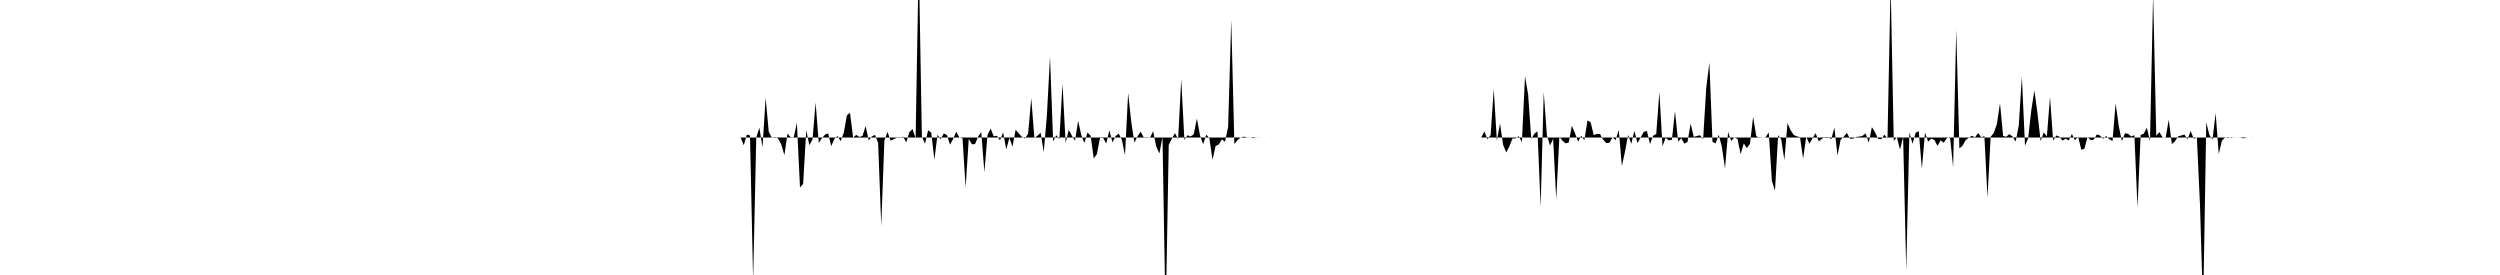 <svg viewBox="0 0 200 22" >
<polyline points="0,11 0.25,11 0.50,11 0.75,11 1,11 1.25,11 1.50,11 1.75,11 2,11 2.25,11 2.50,11 2.75,11 3,11 3.25,11 3.50,11 3.75,11 4,11 4.25,11 4.50,11 4.75,11 5,11 5.25,11 5.50,11 5.75,11 6,11 6.25,11 6.50,11 6.75,11 7,11 7.25,11 7.50,11 7.75,11 8,11 8.25,11 8.50,11 8.75,11 9,11 9.25,11 9.50,11 9.75,11 10,11 10.25,11 10.50,11 10.75,11 11,11 11.25,11 11.50,11 11.75,11 12,11 12.25,11 12.50,11 12.75,11 13,11 13.25,11 13.50,11 13.75,11 14,11 14.25,11 14.50,11 14.75,11 15,11 15.25,11 15.50,11 15.75,11 16,11 16.25,11 16.50,11 16.75,11 17,11 17.25,11 17.50,11 17.75,11 18,11 18.25,11 18.50,11 18.75,11 19,11 19.25,11 19.50,11 19.75,11 20,11 20.25,11 20.50,11 20.75,11 21,11 21.25,11 21.50,11 21.75,11 22,11 22.25,11 22.50,11 22.75,11 23,11 23.25,11 23.50,11 23.75,11 24,11 24.25,11 24.50,11 24.75,11 25,11 25.25,11 25.50,11 25.75,11 26,11 26.25,11 26.50,11 26.75,11 27,11 27.25,11 27.50,11 27.75,11 28,11 28.25,11 28.50,11 28.75,11 29,11 29.25,11 29.50,11 29.75,11 30,11 30.25,11 30.50,11 30.75,11 31,11 31.25,11 31.50,11 31.75,11 32,11 32.25,11 32.50,11 32.75,11 33,11 33.25,11 33.50,11 33.75,11 34,11 34.25,11 34.50,11 34.75,11 35,11 35.25,11 35.50,11 35.75,11 36,11 36.25,11 36.50,11 36.75,11 37,11 37.25,11 37.50,11 37.75,11 38,11 38.25,11 38.50,11 38.75,11 39,11 39.25,11 39.50,11 39.75,11 40,11 40.25,11 40.50,11 40.75,11 41,11 41.25,11 41.50,11 41.75,11 42,11 42.25,11 42.50,11 42.75,11 43,11 43.25,11 43.50,11 43.75,11 44,11 44.25,11 44.50,11 44.75,11 45,11 45.25,11 45.50,11 45.75,11 46,11 46.25,11 46.50,11 46.75,11 47,11 47.25,11 47.50,11 47.75,11 48,11 48.25,11 48.50,11 48.75,11 49,11 49.25,11 49.50,11 49.75,11 50,11 50.25,11 50.50,11 50.75,11 51,11 51.25,11 51.50,11 51.75,11 52,11 52.25,11 52.50,11 52.75,11 53,11 53.25,11 53.50,11 53.75,11 54,11 54.25,11 54.50,11 54.75,11 55,11 55.25,11 55.50,11 55.75,11 56,11 56.25,11 56.50,11 56.75,11 57,11 57.25,11 57.50,11 57.75,11 58,11 58.25,11 58.50,11 58.75,11 59,11 59.25,11 59.50,11.62 59.75,10.76 60,10.84 60.25,22.44 60.50,11.01 60.75,10.22 61,11.80 61.25,7.82 61.50,10.54 61.75,11.03 62,10.95 62.25,11.09 62.50,11.55 62.75,12.41 63,10.69 63.25,10.98 63.50,10.98 63.75,9.82 64,15 64.25,14.72 64.50,10.42 64.75,11.61 65,11.16 65.25,8.20 65.50,11.43 65.75,11.06 66,10.77 66.25,10.67 66.50,11.69 66.75,11.11 67,10.88 67.25,11.29 67.50,10.62 67.75,9.23 68,9.02 68.25,11.01 68.50,10.79 68.75,10.96 69,10.87 69.25,10.08 69.50,11.24 69.75,10.91 70,10.79 70.25,11.43 70.50,18.07 70.75,11.25 71,10.55 71.25,11.26 71.50,11.13 71.75,11.02 72,11.04 72.25,10.93 72.50,11.39 72.75,10.57 73,10.32 73.25,11.06 73.50,-3.42 73.75,10.92 74,11.50 74.25,10.42 74.50,10.62 74.75,12.78 75,10.78 75.25,11.14 75.50,10.68 75.75,10.80 76,11.57 76.25,11.12 76.50,10.54 76.75,11 77,11.06 77.25,14.99 77.50,11.11 77.75,11.54 78,11.53 78.25,10.93 78.50,10.57 78.75,13.77 79,10.80 79.25,10.28 79.50,10.91 79.75,10.86 80,11.23 80.25,10.59 80.50,11.95 80.75,11.03 81,11.73 81.25,10.38 81.50,10.67 81.75,10.95 82,11.08 82.25,10.68 82.50,7.85 82.75,11.03 83,10.86 83.25,10.62 83.50,12.17 83.75,9.25 84,4.53 84.25,11.31 84.50,10.82 84.75,11.13 85,6.70 85.25,11.43 85.50,10.39 85.75,10.86 86,11.26 86.25,9.67 86.50,10.79 86.75,11.44 87,10.60 87.25,10.86 87.50,12.67 87.75,12.33 88,11.04 88.25,11.03 88.50,11.48 88.75,10.42 89,11.39 89.25,10.88 89.50,10.69 89.75,11.18 90,12.42 90.25,7.44 90.50,9.74 90.75,11.41 91,10.91 91.25,10.53 91.50,10.99 91.75,10.97 92,11.03 92.25,10.49 92.50,11.72 92.75,12.28 93,10.96 93.25,25.67 93.50,11.58 93.75,11.09 94,10.65 94.25,11.14 94.50,6.33 94.75,11.19 95,10.82 95.25,10.92 95.50,10.74 95.75,9.49 96,10.83 96.25,11.54 96.50,10.77 96.75,11.06 97,12.78 97.25,11.68 97.50,11.56 97.75,11.15 98,11.34 98.25,10.15 98.50,1.58 98.75,11.53 99,11.21 99.25,11 99.50,10.93 99.75,10.99 100,11 100.25,11.05 100.50,11.01 100.75,11.01 101,11 101.25,11 101.50,11 101.75,11.01 102,11 102.25,11 102.50,11 102.75,11 103,11 103.25,11 103.50,11 103.75,11 104,11 104.25,11 104.50,11 104.75,11 105,11 105.25,11 105.50,11 105.75,11 106,11 106.25,11 106.50,11 106.75,11 107,11 107.25,11 107.50,11 107.75,11 108,11 108.25,11 108.50,11 108.75,11 109,11 109.25,11 109.50,11 109.75,11 110,11 110.25,11 110.50,11 110.75,11 111,11 111.25,11 111.50,11 111.75,11 112,11 112.25,11 112.50,11 112.75,11 113,11 113.25,11 113.50,11 113.75,11 114,11 114.25,11 114.50,11 114.75,11 115,11 115.25,11 115.50,11 115.75,11 116,11 116.25,11 116.50,11 116.75,11 117,11 117.25,11 117.50,11 117.75,11 118,11 118.25,11 118.50,11 118.75,10.51 119,11.15 119.25,10.81 119.50,7.13 119.75,11.26 120,9.88 120.25,11.59 120.50,12.20 120.75,11.71 121,11.07 121.25,11.07 121.50,10.89 121.75,11.38 122,6.10 122.25,7.56 122.50,11.11 122.75,10.70 123,10.50 123.25,16.55 123.50,7.38 123.75,10.81 124,11.64 124.25,11.11 124.50,15.94 124.75,10.94 125,11.26 125.25,11.47 125.50,11.39 125.75,10.06 126,10.66 126.25,11.33 126.50,10.86 126.75,11.22 127,9.63 127.25,9.78 127.50,10.81 127.75,10.71 128,10.72 128.25,11.17 128.50,11.45 128.75,11.42 129,10.99 129.25,11.21 129.50,10.39 129.75,13.28 130,12.13 130.25,10.79 130.50,11.51 130.75,10.47 131,11.45 131.25,11 131.50,10.55 131.75,10.47 132,11.53 132.25,10.86 132.50,10.71 132.75,7.35 133,11.70 133.25,11.02 133.50,11.23 133.75,11.19 134,8.90 134.25,11.32 134.50,11.06 134.75,11.49 135,11.36 135.25,9.89 135.50,10.95 135.75,10.88 136,10.82 136.25,11.13 136.50,7.03 136.75,5.01 137,11.35 137.25,11.47 137.50,10.78 137.75,11.75 138,13.47 138.25,10.56 138.50,11.28 138.75,10.99 139,11.11 139.25,12.34 139.50,11.48 139.75,11.84 140,11.50 140.25,9.34 140.50,10.89 140.75,11.03 141,11.01 141.25,10.98 141.50,10.59 141.75,14.47 142,15.25 142.25,10.81 142.50,11.16 142.75,12.81 143,9.85 143.25,10.42 143.50,10.80 143.75,10.91 144,10.97 144.25,12.69 144.50,10.93 144.75,11.50 145,11.07 145.25,10.65 145.50,11.31 145.75,11.11 146,10.96 146.25,10.96 146.50,11.14 146.75,10.21 147,12.44 147.25,11.18 147.50,10.93 147.75,10.63 148,11.10 148.25,11.09 148.50,10.95 148.75,10.93 149,10.87 149.25,10.67 149.50,11.42 149.75,10.17 150,10.57 150.25,11.11 150.50,11.14 150.75,10.77 151,11.08 151.25,-1.32 151.50,11.27 151.75,10.97 152,11.97 152.25,10.97 152.50,21.63 152.75,10.59 153,11.51 153.25,10.62 153.50,10.49 153.75,13.51 154,10.61 154.25,11.33 154.50,11.09 154.75,11.20 155,11.67 155.25,11.23 155.50,11.41 155.75,11.06 156,10.94 156.25,13.38 156.50,2.38 156.75,11.88 157,11.66 157.25,11.21 157.50,11.02 157.75,10.86 158,10.99 158.25,10.64 158.50,10.98 158.75,10.89 159,15.81 159.25,10.95 159.50,10.64 159.75,9.93 160,8.26 160.25,10.88 160.50,10.94 160.75,10.73 161,10.92 161.25,11.33 161.50,10.05 161.75,6.13 162,11.65 162.25,11.07 162.50,8.85 162.75,7.23 163,9.07 163.25,11.29 163.50,10.59 163.75,10.91 164,7.76 164.25,11.25 164.50,10.84 164.75,10.93 165,11.25 165.25,11.09 165.50,11.24 165.75,10.72 166,11.22 166.25,10.93 166.50,11.97 166.75,11.91 167,10.96 167.25,11.21 167.50,11.17 167.75,10.75 168,10.84 168.25,11.10 168.50,10.88 168.75,11.14 169,11.29 169.25,8.26 169.50,10.08 169.75,11.30 170,10.66 170.25,10.71 170.50,10.92 170.75,10.81 171,16.60 171.25,10.80 171.50,10.69 171.75,10.22 172,11.30 172.25,-0.48 172.50,10.86 172.75,10.57 173,10.98 173.25,11.02 173.50,9.58 173.75,11.53 174,11.30 174.25,10.91 174.50,10.84 174.75,10.76 175,11.14 175.25,10.48 175.50,11.10 175.75,10.99 176,16.41 176.25,24.85 176.50,9.79 176.75,10.79 177,11.17 177.25,9.05 177.50,12.32 177.75,11.26 178,11.01 178.25,11.04 178.50,10.97 178.75,11.01 179,11.01 179.25,11.01 179.50,11.07 179.75,11 180,11 180.25,11.01 180.50,11 180.75,11 181,11 181.25,11 181.50,11 181.75,11 182,11 182.25,11 182.50,11 182.75,11 183,11 183.25,11 183.50,11 183.75,11 184,11 184.25,11 184.50,11 184.75,11 185,11 185.25,11 185.50,11 185.75,11 186,11 186.25,11 186.50,11 186.75,11 187,11 187.25,11 187.50,11 187.75,11 188,11 188.25,11 188.50,11 188.75,11 189,11 189.25,11 189.50,11 189.75,11 190,11 190.25,11 190.50,11 190.75,11 191,11 191.25,11 191.50,11 191.75,11 192,11 192.25,11 192.50,11 192.75,11 193,11 193.25,11 193.50,11 193.75,11 194,11 194.25,11 194.50,11 194.75,11 195,11 195.25,11 195.50,11 195.75,11 196,11 196.25,11 196.50,11 196.75,11 197,11 197.25,11 197.50,11 197.75,11 198,11 198.25,11 198.50,11 198.75,11 199,11 199.25,11 199.50,11 199.75,11 " />
</svg>